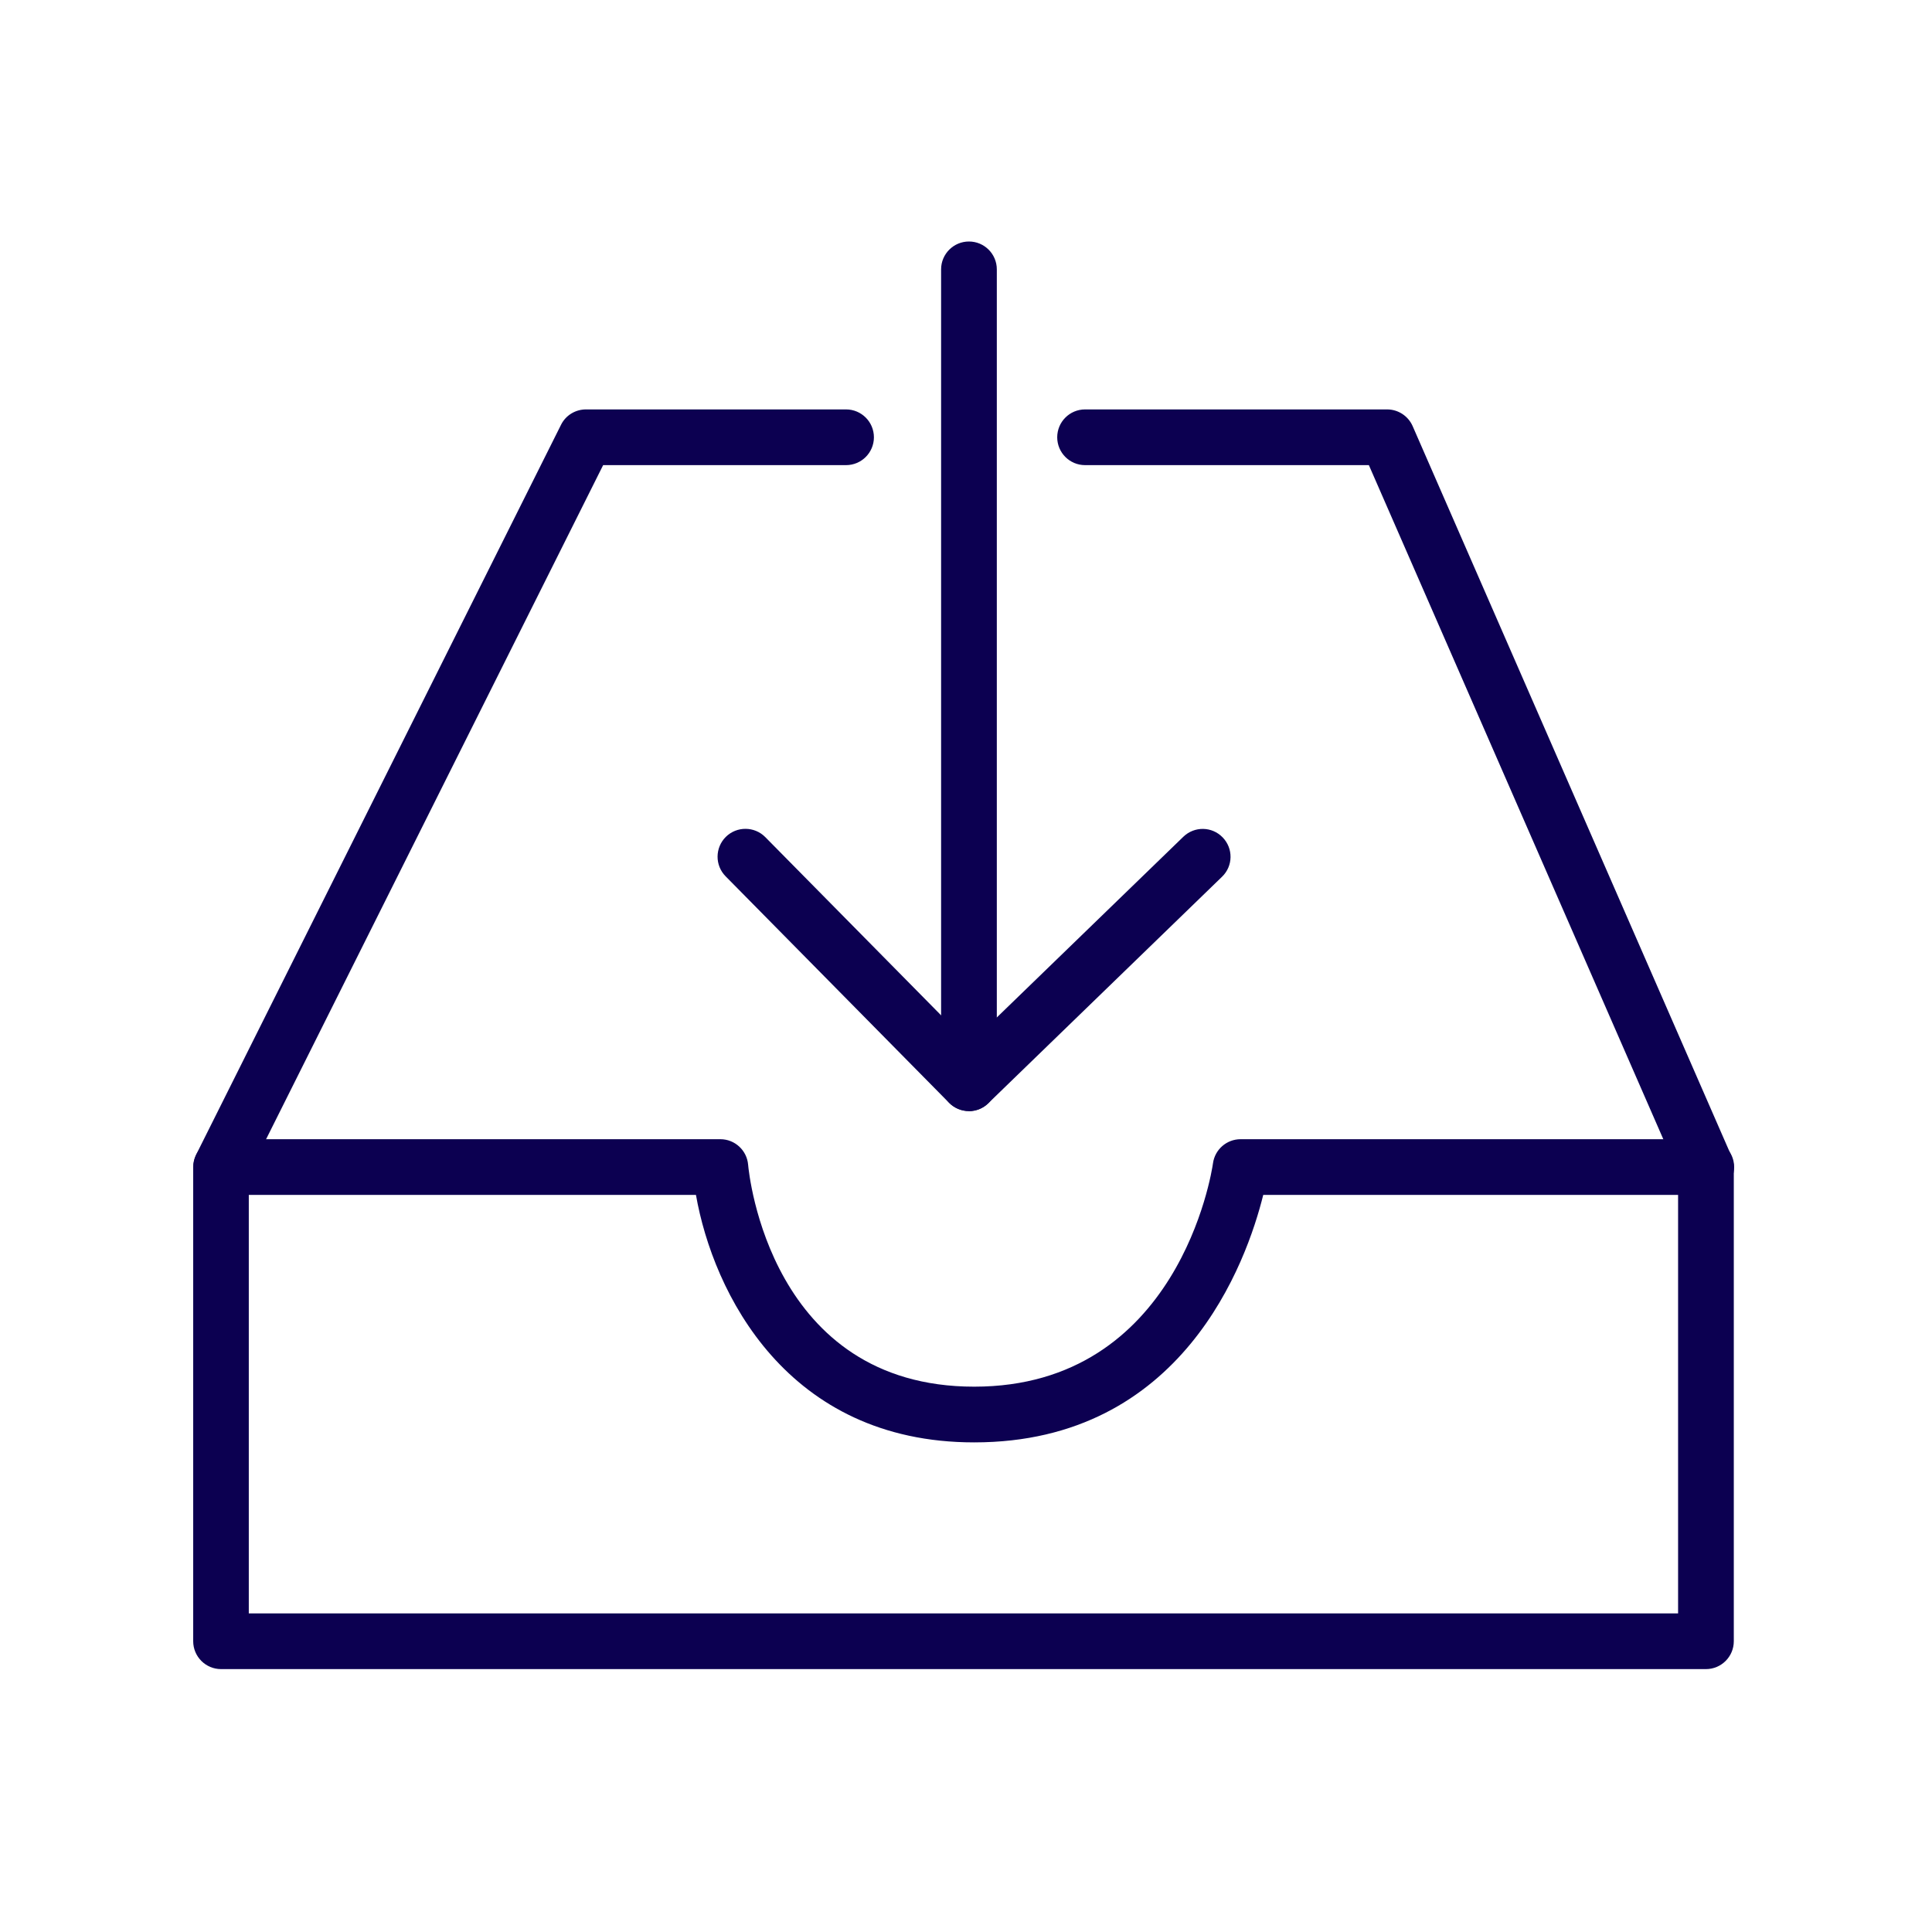 <svg width="80" height="80" viewBox="0 0 80 80" fill="none" xmlns="http://www.w3.org/2000/svg">
<path d="M40.122 46.007C39.486 46.007 38.969 45.49 38.969 44.854V11.153C38.969 10.517 39.486 10 40.122 10C40.759 10 41.276 10.517 41.276 11.153V44.854C41.276 45.49 40.759 46.007 40.122 46.007Z" fill="#0C0051"/>
<path d="M40.123 46.008C39.823 46.008 39.527 45.893 39.301 45.667L30.046 36.286C29.598 35.834 29.603 35.101 30.055 34.653C30.507 34.206 31.241 34.21 31.688 34.662L40.141 43.23L49 34.648C49.457 34.206 50.186 34.215 50.629 34.676C51.072 35.133 51.062 35.862 50.601 36.305L40.921 45.685C40.699 45.902 40.409 46.013 40.118 46.013L40.123 46.008Z" fill="#0C0051"/>
<path d="M70.644 69.114H9.153C8.517 69.114 8 68.597 8 67.96V48.333C8 48.153 8.042 47.977 8.12 47.816L23.231 17.59C23.424 17.198 23.826 16.953 24.264 16.953H35.033C35.67 16.953 36.187 17.47 36.187 18.107C36.187 18.743 35.67 19.26 35.033 19.26H24.975L10.302 48.605V66.807H69.486V48.573L56.682 19.26H44.93C44.293 19.26 43.777 18.743 43.777 18.107C43.777 17.47 44.293 16.953 44.93 16.953H57.438C57.895 16.953 58.311 17.225 58.495 17.645L71.696 47.871C71.76 48.019 71.793 48.176 71.793 48.333V67.96C71.793 68.597 71.276 69.114 70.639 69.114H70.644Z" fill="#0C0051"/>
<path d="M40.335 59.726C32.583 59.726 29.529 53.525 28.818 49.479H9.158C8.522 49.479 8.005 48.962 8.005 48.325C8.005 47.689 8.522 47.172 9.158 47.172H29.829C30.429 47.172 30.927 47.633 30.978 48.228C31.01 48.602 31.891 57.419 40.34 57.419C48.788 57.419 50.176 48.547 50.227 48.169C50.306 47.596 50.795 47.172 51.371 47.172H70.653C71.29 47.172 71.807 47.689 71.807 48.325C71.807 48.962 71.29 49.479 70.653 49.479H52.308C51.625 52.233 48.977 59.726 40.34 59.726H40.335Z" fill="#0C0051"/>
</svg>
